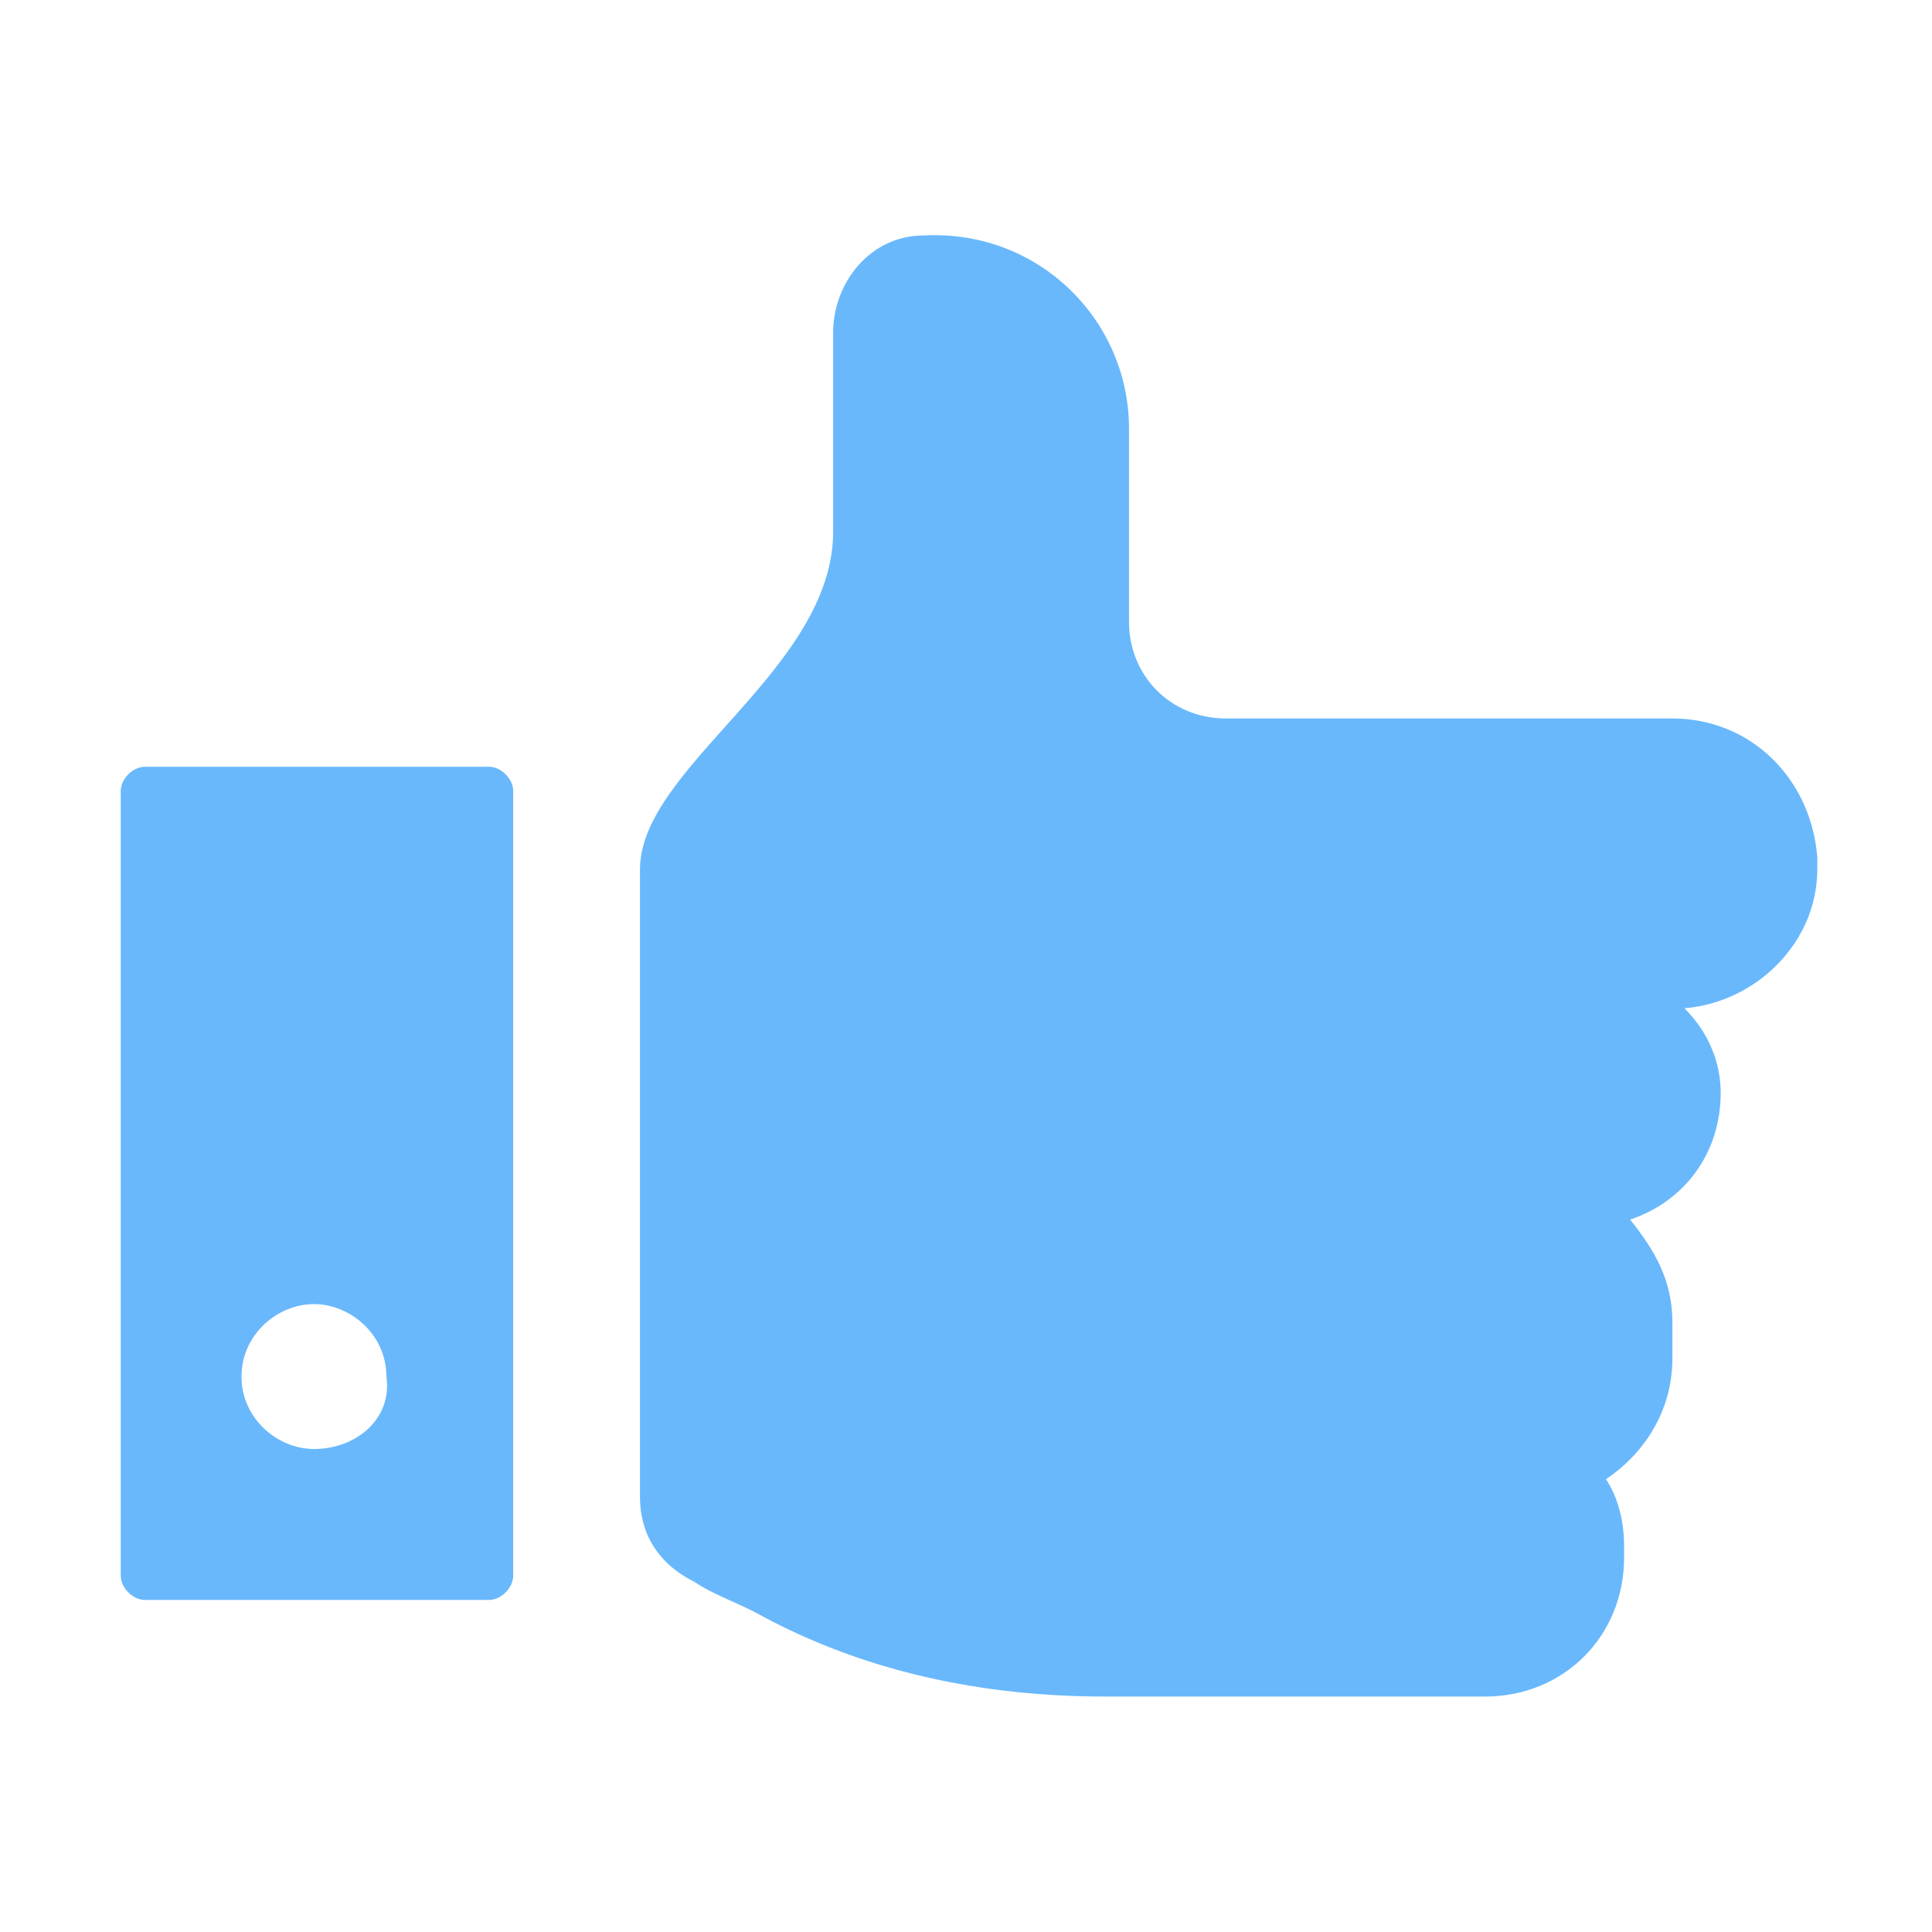 <?xml version="1.0" encoding="utf-8"?>
<!-- Generator: Adobe Illustrator 26.3.1, SVG Export Plug-In . SVG Version: 6.00 Build 0)  -->
<svg version="1.1" id="Calque_1" xmlns="http://www.w3.org/2000/svg" xmlns:xlink="http://www.w3.org/1999/xlink" x="0px" y="0px"
	 viewBox="0 0 32 32" style="enable-background:new 0 0 32 32;" xml:space="preserve">
<style type="text/css">
	.st0{fill:#69B8FC;}
</style>
<g>
	<path class="st0" d="M28.4,18.1c0,0,0,0.1,0,0.1s0,0.1,0,0.1V18.1z M27.7,11.9h-7.4c-0.9,0-1.6-0.7-1.6-1.6V7.1
		c0-1.8-1.5-3.3-3.4-3.2c-0.9,0-1.5,0.8-1.5,1.6v3.3c0,2.3-3.2,3.9-3.2,5.6v10.4c0,0.6,0.3,1.1,0.9,1.4c0.3,0.2,0.6,0.3,1,0.5
		c1.8,1,3.8,1.4,5.8,1.4h6.3c1.3,0,2.3-1,2.3-2.3v-0.2c0-0.4-0.1-0.8-0.3-1.1c0.6-0.4,1.1-1.1,1.1-2v-0.6c0-0.7-0.3-1.2-0.7-1.7
		c0.9-0.3,1.5-1.1,1.5-2.1c0-0.5-0.2-1-0.6-1.4c1.2-0.1,2.2-1.1,2.2-2.3v-0.2C30,12.9,29,11.9,27.7,11.9z M8.1,12.7H2.4
		c-0.2,0-0.4,0.2-0.4,0.4v13c0,0.2,0.2,0.4,0.4,0.4h5.7c0.2,0,0.4-0.2,0.4-0.4v-13C8.5,12.9,8.3,12.7,8.1,12.7z M5.2,24
		C4.6,24,4,23.5,4,22.8s0.6-1.2,1.2-1.2s1.2,0.5,1.2,1.2C6.5,23.5,5.9,24,5.2,24z"/>
</g>
</svg>
